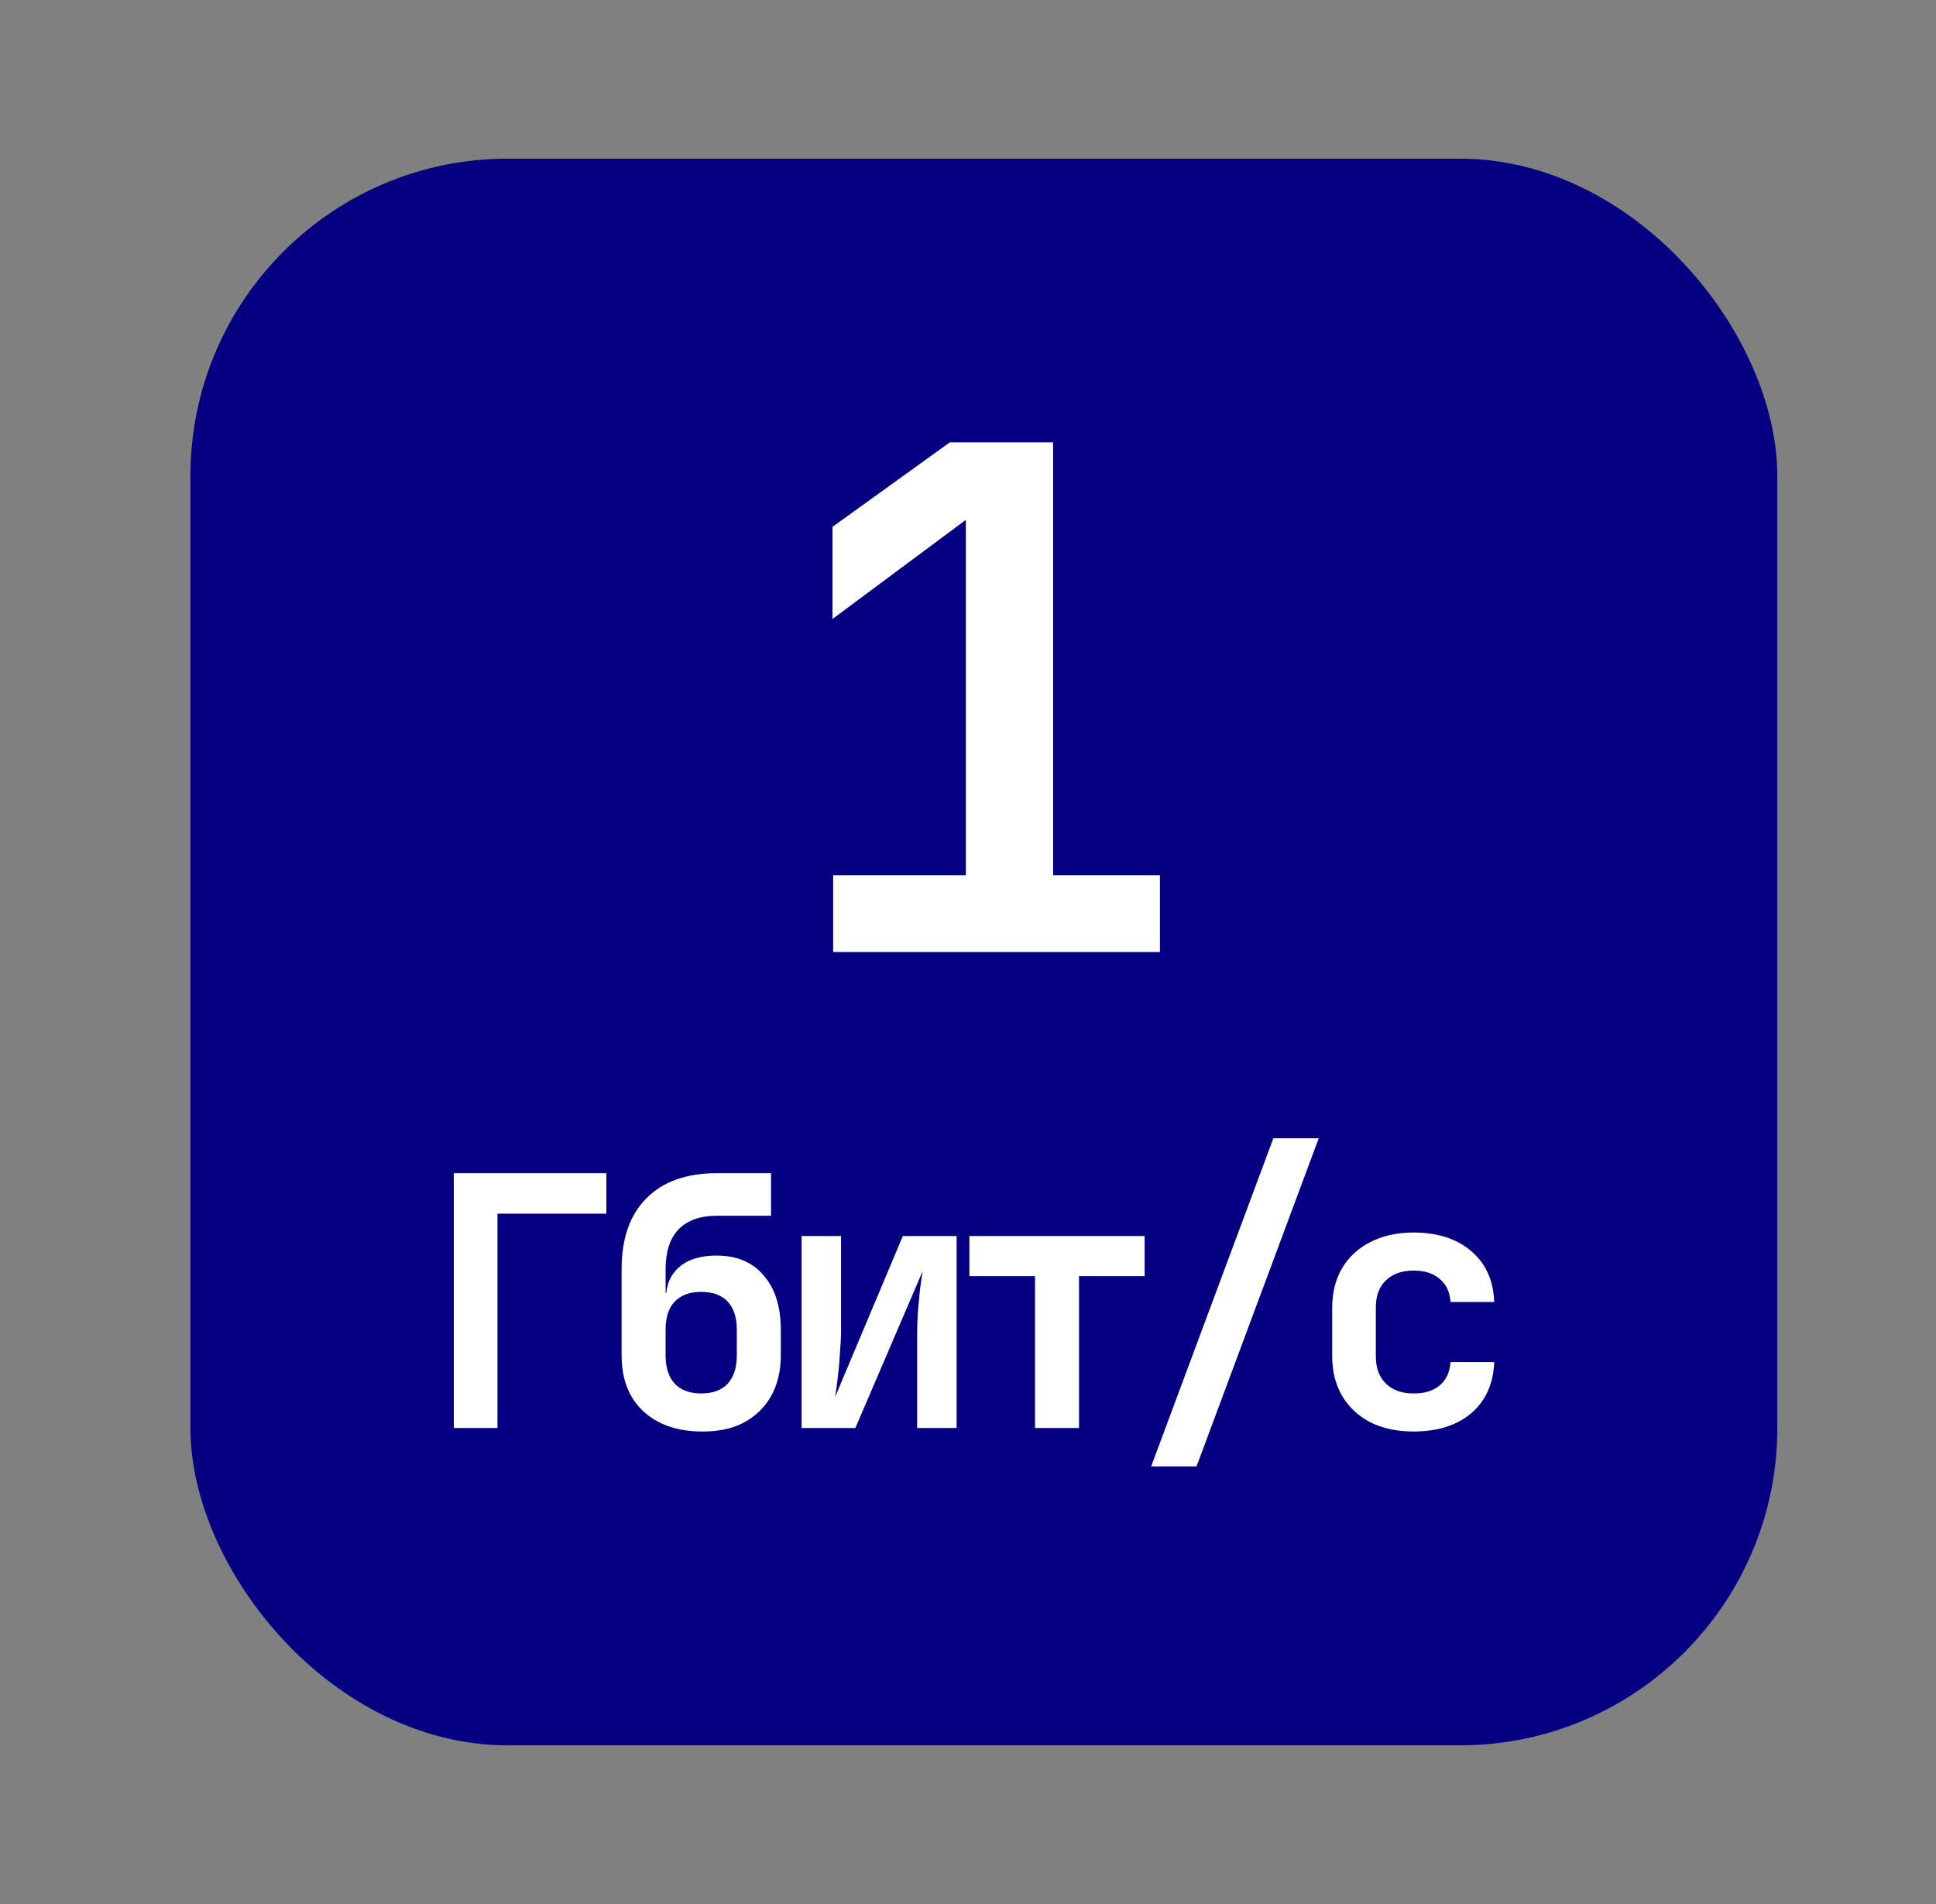 <?xml version="1.0" encoding="UTF-8"?> <svg xmlns="http://www.w3.org/2000/svg" width="61" height="60" viewBox="0 0 61 60" fill="none"><rect x="0" y="0" width="61" height="60" fill="#808080" stroke="none"/><rect x="6" y="5" width="50" height="50" rx="10" fill="#050081"></rect><path d="M14.299 45V36.97H19.106V38.246H15.674V45H14.299ZM22.094 45.11C21.324 45.103 20.711 44.886 20.257 44.461C19.809 44.036 19.586 43.453 19.586 42.712V39.995C19.586 39.027 19.846 38.283 20.367 37.762C20.887 37.234 21.628 36.97 22.589 36.97H24.294V38.312H22.589C22.061 38.312 21.657 38.455 21.379 38.741C21.107 39.027 20.972 39.445 20.972 39.995V40.743H21.126L20.983 40.919C20.983 40.501 21.122 40.171 21.401 39.929C21.679 39.687 22.072 39.566 22.578 39.566C23.216 39.566 23.711 39.775 24.063 40.193C24.422 40.604 24.602 41.176 24.602 41.909V42.712C24.602 43.203 24.499 43.632 24.294 43.999C24.088 44.358 23.799 44.637 23.425 44.835C23.058 45.026 22.614 45.117 22.094 45.11ZM22.094 43.911C22.46 43.911 22.739 43.808 22.93 43.603C23.12 43.39 23.216 43.093 23.216 42.712V41.909C23.216 41.52 23.12 41.223 22.93 41.018C22.739 40.813 22.46 40.71 22.094 40.71C21.734 40.71 21.456 40.813 21.258 41.018C21.067 41.216 20.972 41.513 20.972 41.909V42.712C20.972 43.093 21.067 43.39 21.258 43.603C21.456 43.808 21.734 43.911 22.094 43.911ZM25.257 45V38.95H26.5V41.931C26.5 42.122 26.489 42.349 26.467 42.613C26.453 42.87 26.431 43.123 26.401 43.372C26.372 43.621 26.343 43.838 26.313 44.021L28.447 38.95H30.141V45H28.898V42.019C28.898 41.821 28.906 41.601 28.92 41.359C28.942 41.117 28.964 40.879 28.986 40.644C29.016 40.409 29.045 40.211 29.074 40.05L26.951 45H25.257ZM32.612 45V40.215H30.544V38.95H36.066V40.215H33.998V45H32.612ZM36.271 46.21L40.121 35.87H41.551L37.701 46.21H36.271ZM44.538 45.11C44.025 45.11 43.574 45.015 43.185 44.824C42.804 44.626 42.507 44.351 42.294 43.999C42.082 43.64 41.975 43.218 41.975 42.734V41.216C41.975 40.725 42.082 40.303 42.294 39.951C42.507 39.599 42.804 39.328 43.185 39.137C43.574 38.939 44.025 38.84 44.538 38.84C45.301 38.84 45.91 39.038 46.364 39.434C46.819 39.823 47.057 40.354 47.079 41.029H45.704C45.682 40.714 45.569 40.472 45.363 40.303C45.165 40.127 44.89 40.039 44.538 40.039C44.172 40.039 43.882 40.142 43.669 40.347C43.457 40.545 43.35 40.831 43.35 41.205V42.734C43.35 43.108 43.457 43.398 43.669 43.603C43.882 43.808 44.172 43.911 44.538 43.911C44.89 43.911 45.165 43.827 45.363 43.658C45.569 43.482 45.682 43.236 45.704 42.921H47.079C47.057 43.596 46.819 44.131 46.364 44.527C45.91 44.916 45.301 45.11 44.538 45.11Z" fill="white"></path><path d="M26.252 30V27.58H30.432V16.382L26.23 19.506V16.602L29.926 13.94H33.182V27.58H36.548V30H26.252Z" fill="white"></path></svg> 